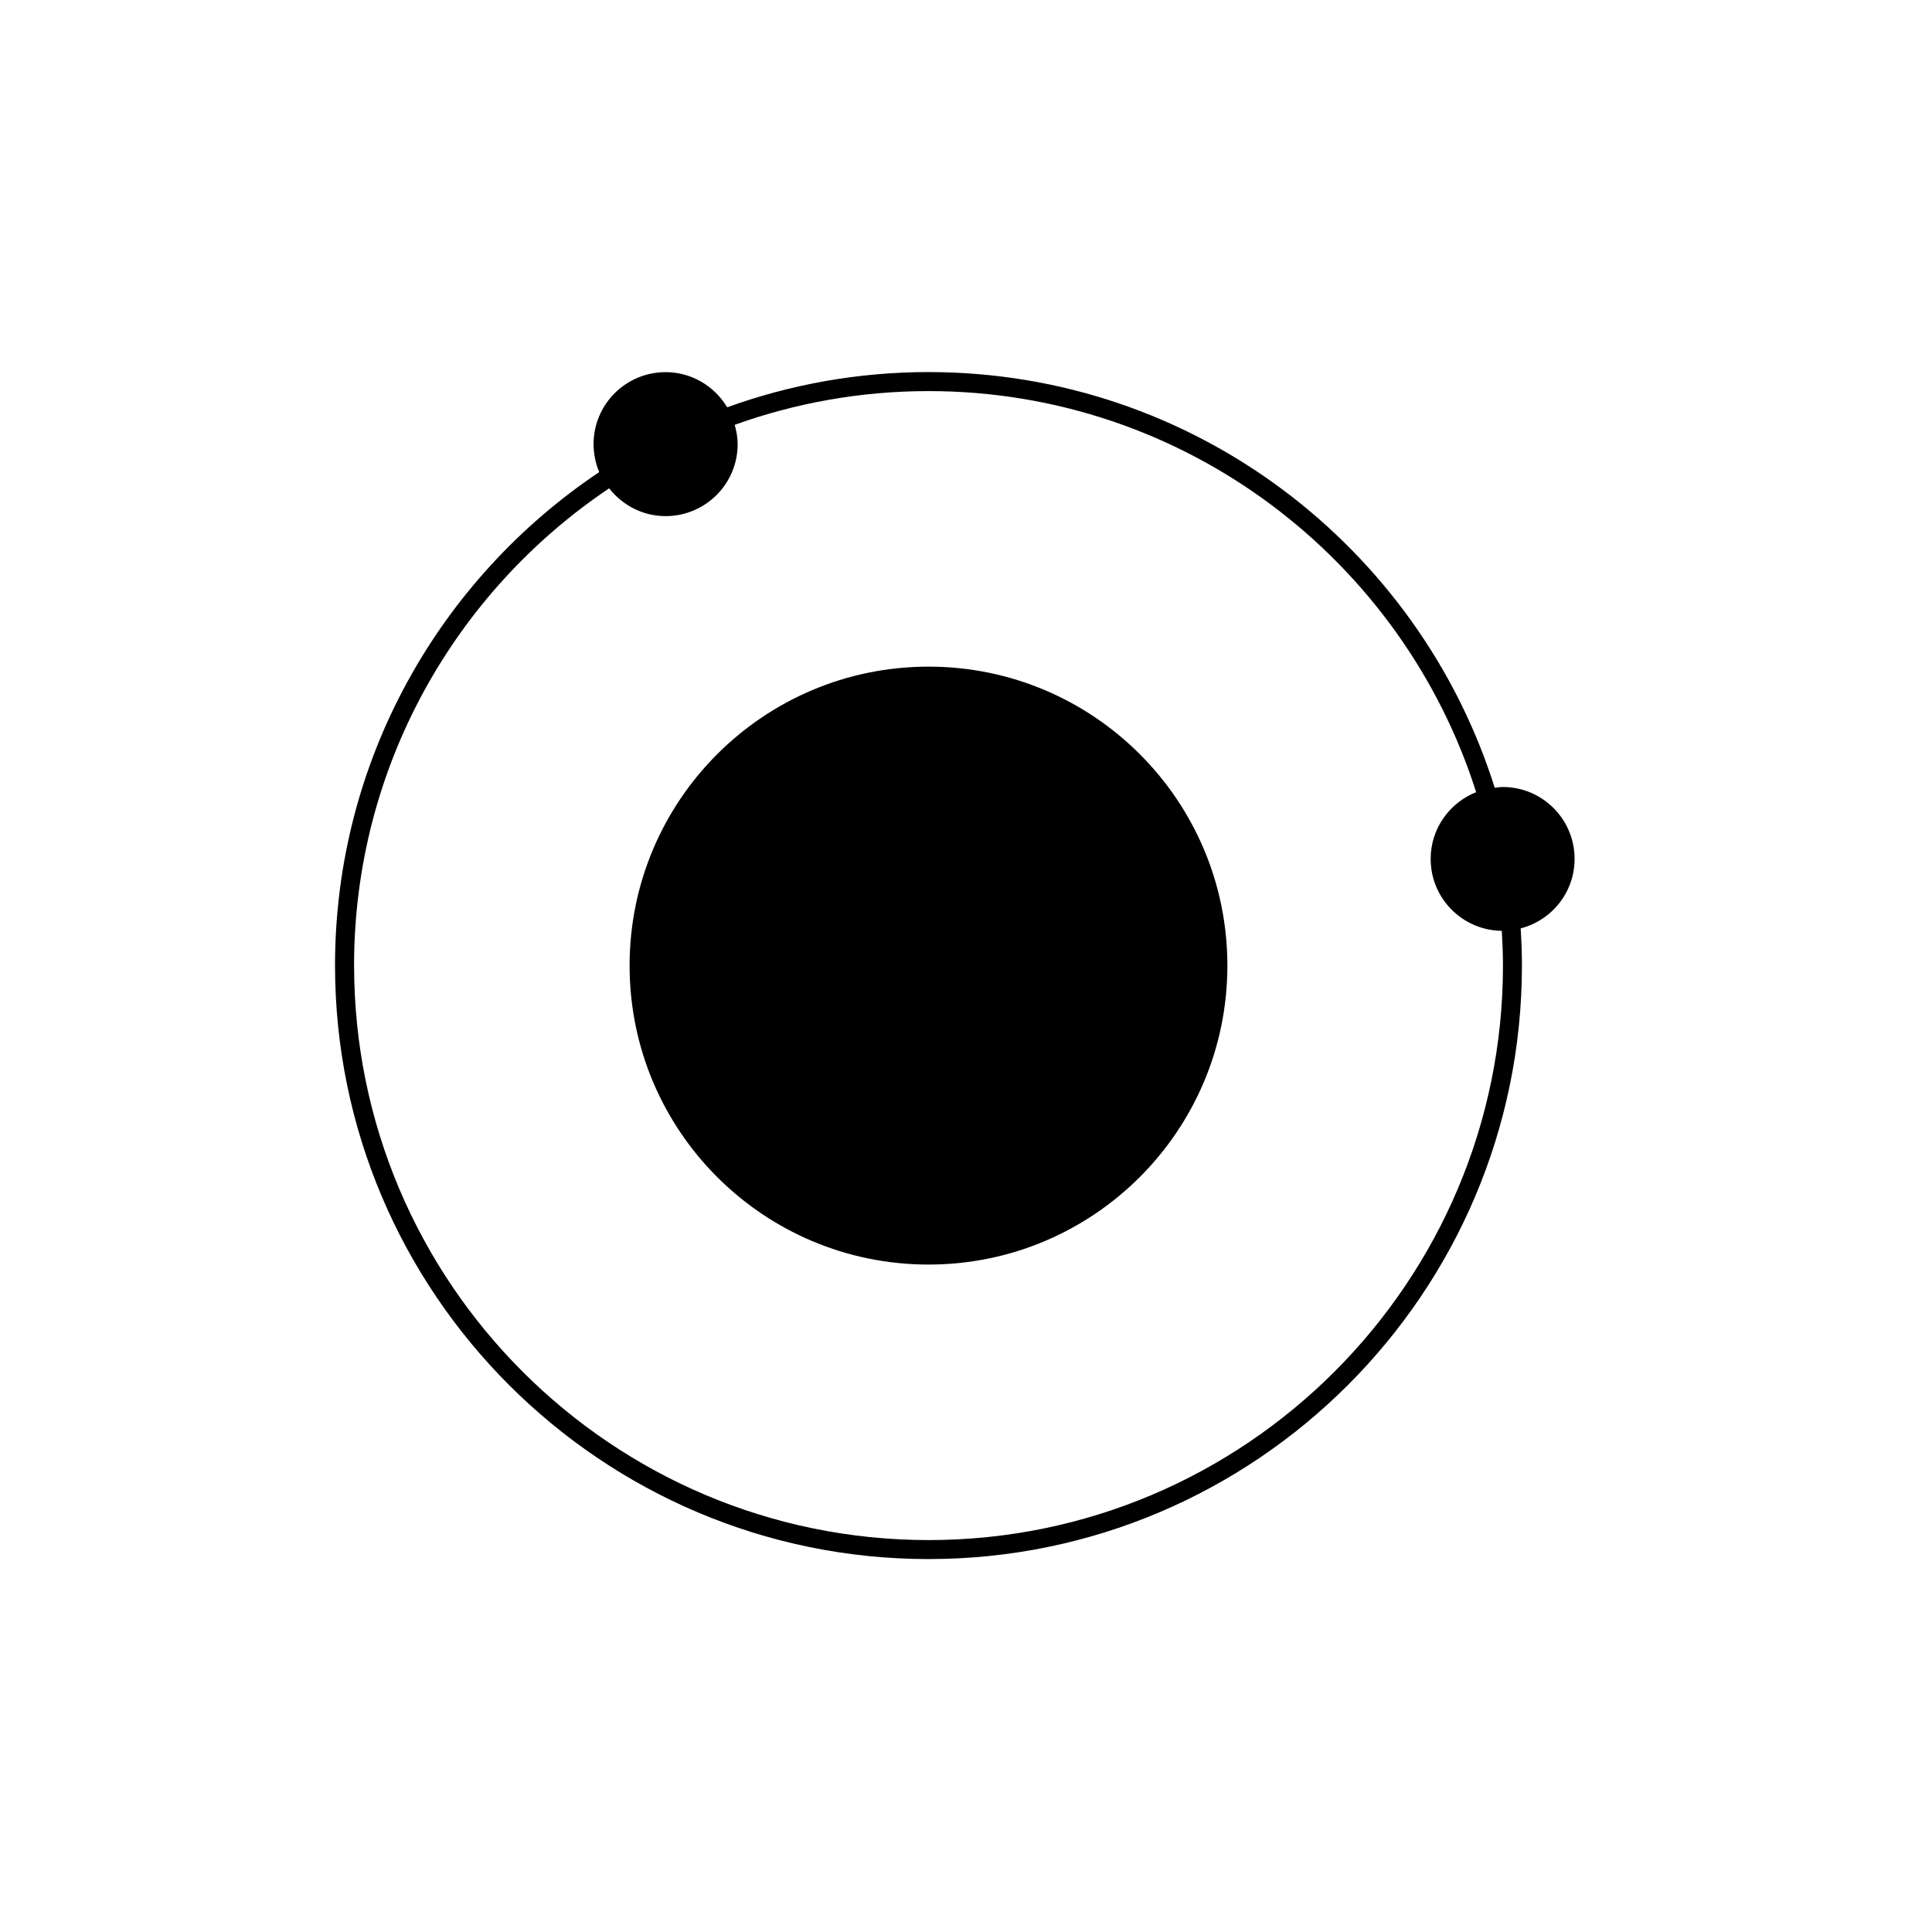 <?xml version="1.0" encoding="UTF-8"?>
<!-- Uploaded to: ICON Repo, www.iconrepo.com, Generator: ICON Repo Mixer Tools -->
<svg fill="#000000" width="800px" height="800px" version="1.1" viewBox="144 144 512 512" xmlns="http://www.w3.org/2000/svg">
 <g>
  <path d="m469.27 399.89c0-43.73-35.453-79.223-79.188-79.223-43.777 0-79.234 35.492-79.234 79.223 0 43.77 35.453 79.234 79.234 79.234 43.734-0.008 79.188-35.469 79.188-79.234z"/>
  <path d="m547.33 399.89c0-3.309-0.137-6.594-0.336-9.855 8.211-2.133 14.289-9.539 14.289-18.414 0-10.52-8.508-19.059-19.055-19.059-0.727 0-1.406 0.133-2.109 0.211-20.07-63.781-79.734-110.17-150.04-110.17-18.727 0-36.691 3.305-53.363 9.336-3.336-5.551-9.359-9.316-16.328-9.316-10.539 0-19.086 8.551-19.086 19.059 0 2.637 0.535 5.144 1.5 7.43-42.184 28.238-70.016 76.312-70.016 130.77 0 86.727 70.562 157.29 157.29 157.29 86.707-0.004 157.25-70.562 157.25-157.28zm-309.5 0c0-52.645 26.867-99.129 67.605-126.48 3.492 4.453 8.863 7.367 14.957 7.367 10.555 0 19.094-8.539 19.094-19.09 0-1.777-0.324-3.465-0.781-5.106 16.062-5.773 33.355-8.938 51.379-8.938 67.918 0 125.58 44.734 145.11 106.29-7.055 2.805-12.055 9.652-12.055 17.688 0 10.461 8.418 18.938 18.852 19.062 0.18 3.047 0.309 6.109 0.309 9.203 0 83.949-68.281 152.25-152.21 152.25-83.957-0.008-152.25-68.297-152.25-152.25z"/>
 </g>
</svg>